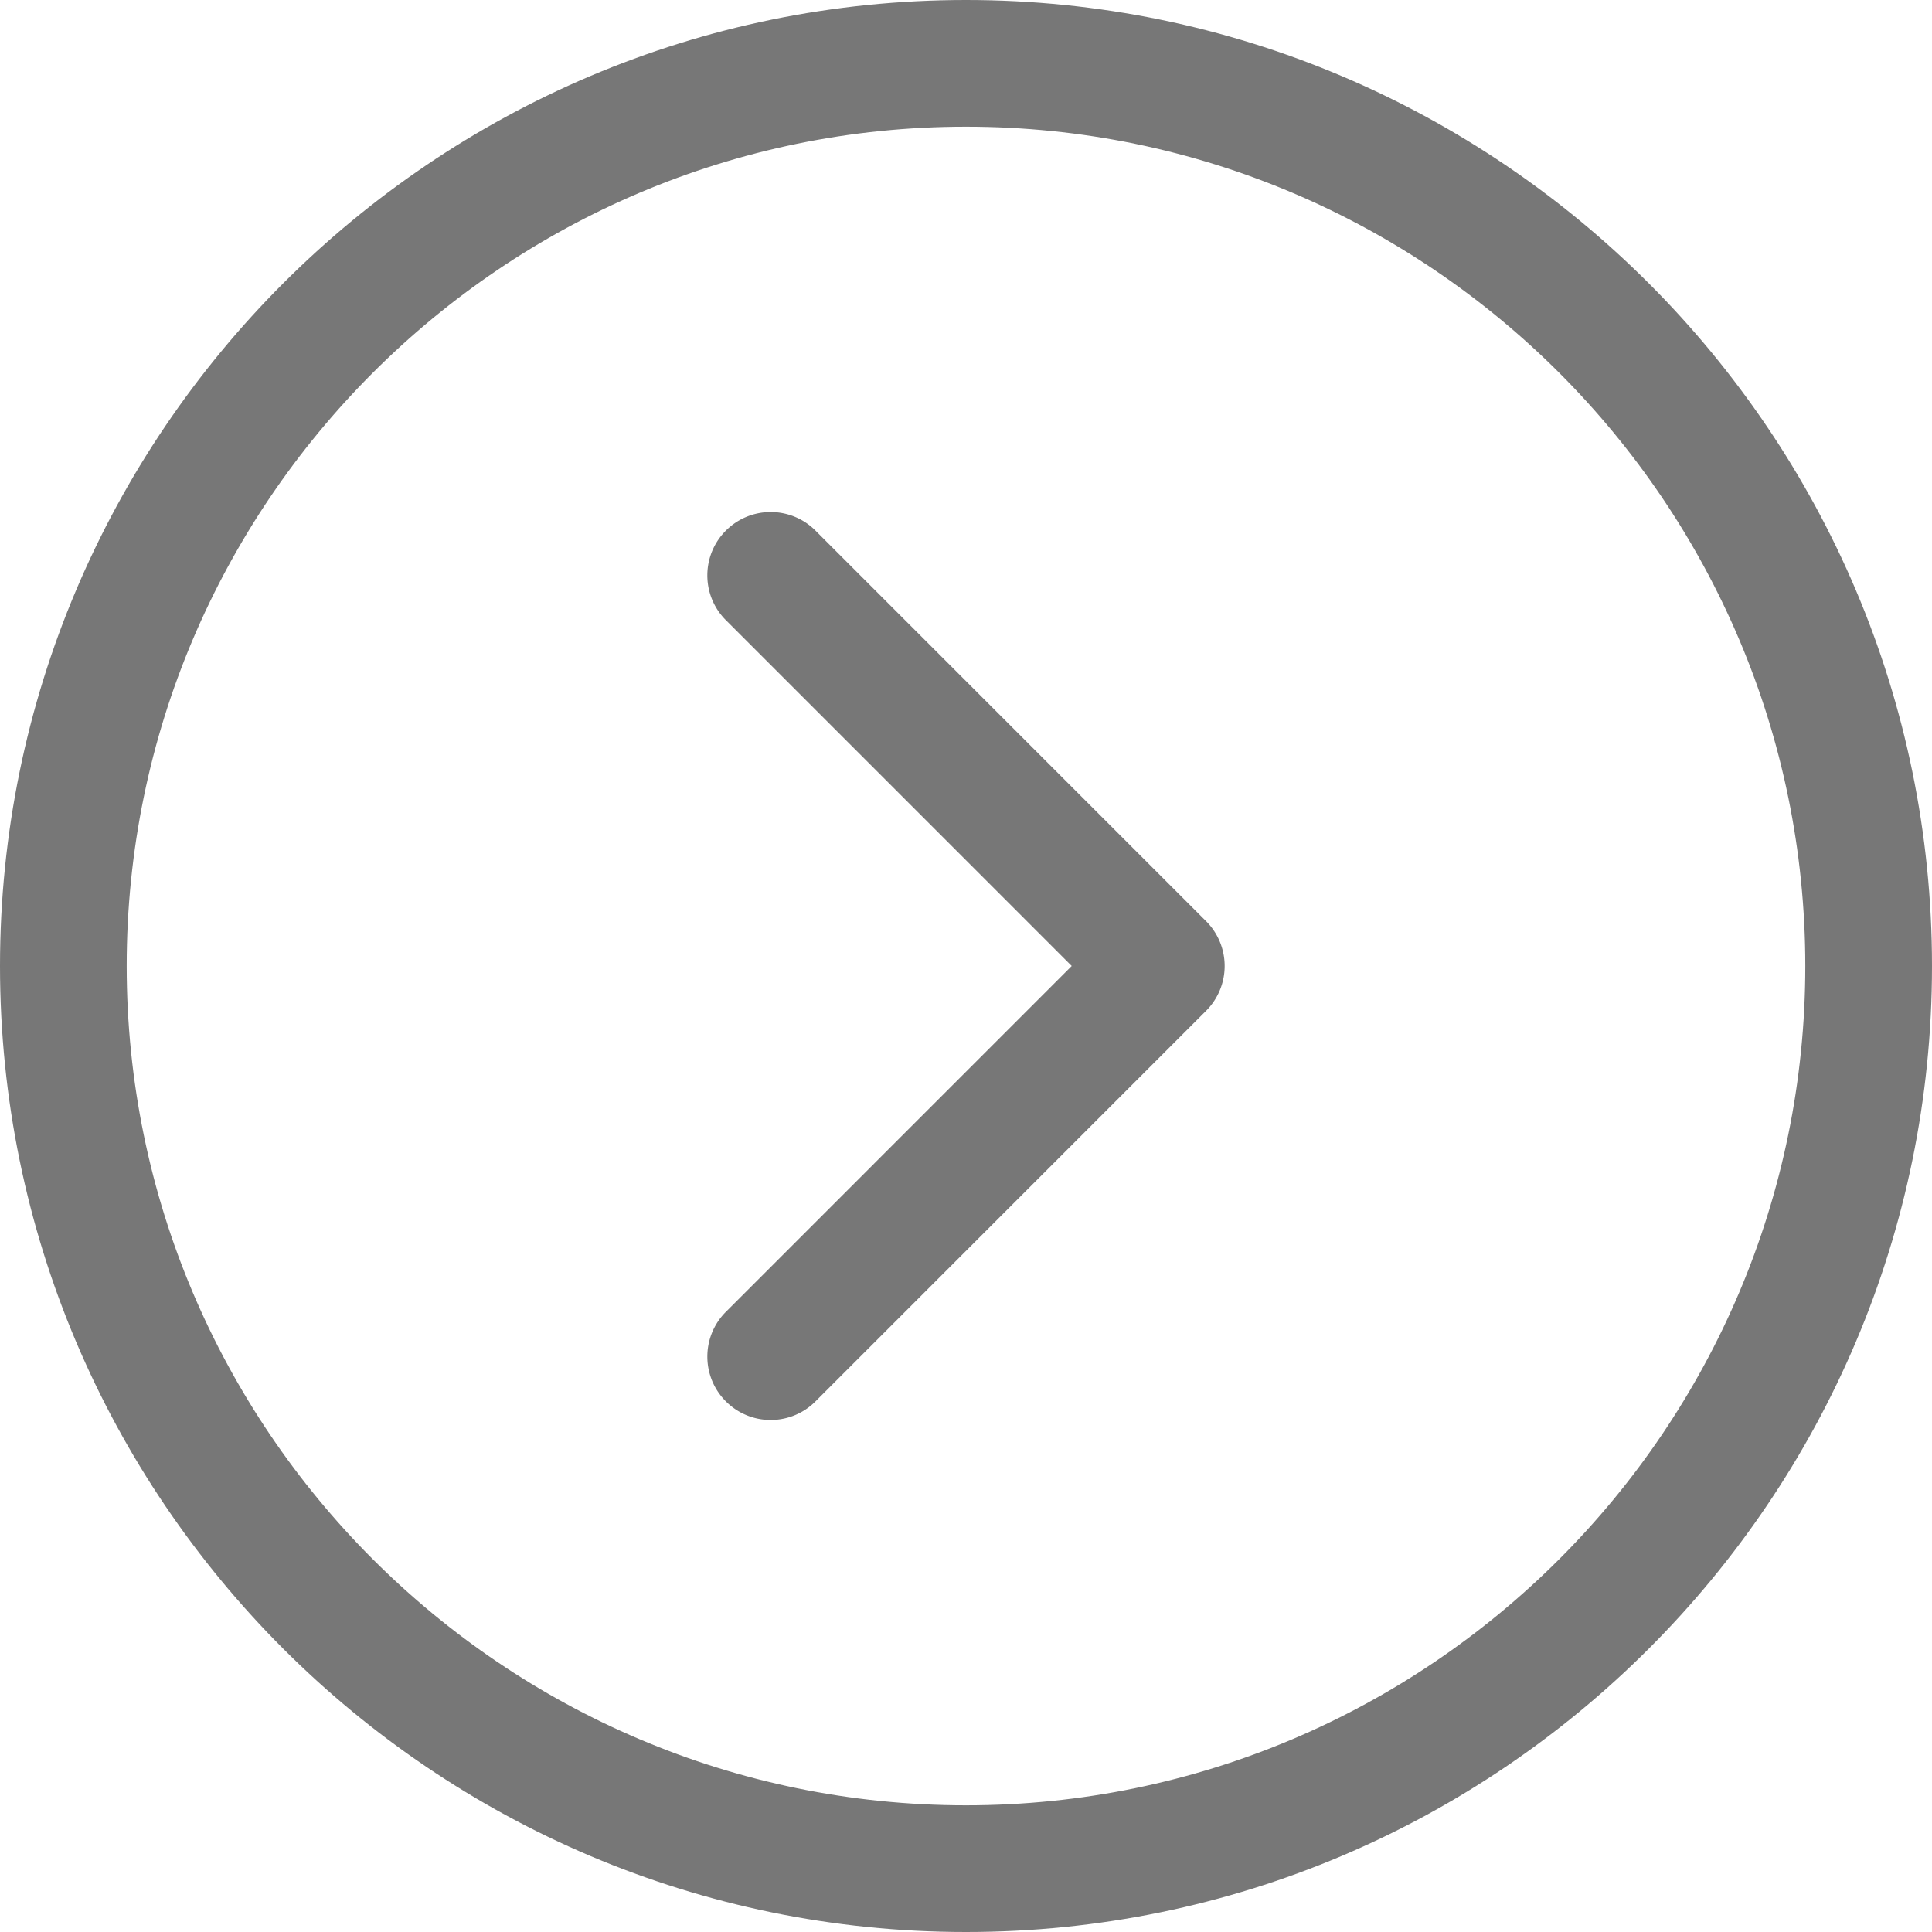 <svg xmlns="http://www.w3.org/2000/svg" width="400" height="400"><path d="M199.997 0C89.72 0 0 89.72 0 200s89.72 200 199.997 200C310.279 400 400 310.28 400 200S310.279 0 199.997 0m0 373.77c-95.811 0-173.766-77.953-173.766-173.77 0-95.817 77.955-173.77 173.766-173.77 95.824 0 173.772 77.953 173.772 173.77.001 95.816-77.949 173.77-173.772 173.77z" fill-rule="evenodd" fill="#777"/><path d="M150.288 109.853c5.123-5.124 13.431-5.124 18.548 0l80.875 80.873a13.113 13.113 0 0 1 0 18.545l-80.875 80.875a13.077 13.077 0 0 1-9.274 3.844 13.056 13.056 0 0 1-9.272-3.844c-5.122-5.119-5.122-13.426 0-18.545l71.597-71.604-71.597-71.6c-5.125-5.118-5.125-13.424-.002-18.544z" fill-rule="evenodd" fill="#777"/></svg>